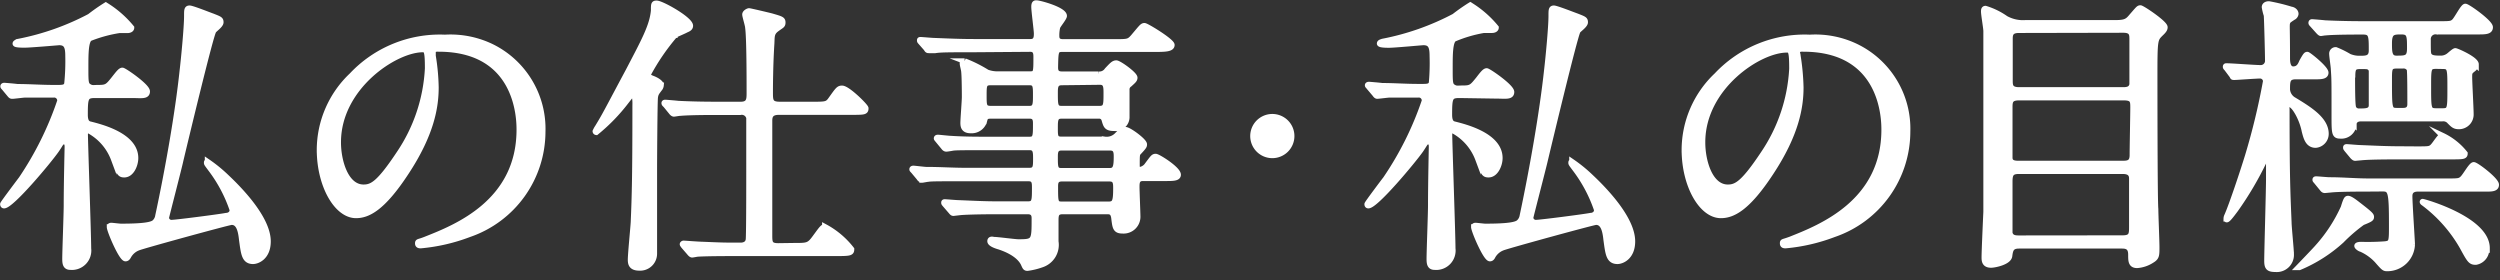 <svg height="25" viewBox="0 0 222.88 25" width="222.88" xmlns="http://www.w3.org/2000/svg"><rect x="0" y="0" width="222.88" height="25" fill="#333333" stroke="none"/><g fill="#fff" stroke="#fff" stroke-miterlimit="10" stroke-width=".5"><path d="m8.49 8.49c-.86 0-.91.21-.91 1.74 0 .68.24.81.5.86.93.24 4 1 4 3 0 .6-.36 1.48-1 1.48-.39 0-.45-.13-.94-1.38a4.79 4.79 0 0 0 -2.26-2.57c-.21 0-.29.18-.29.36 0 .78.29 9 .29 10.17a1.48 1.48 0 0 1 -1.61 1.66c-.42 0-.47-.31-.47-.73 0-.67.13-4 .13-4.78 0-1.87.08-5.07.08-5.2s0-.47-.29-.47-.23.08-.7.76c-.7 1-4 4.94-4.66 4.94-.07 0-.1-.06-.1-.13s1.46-2 1.64-2.24a28.9 28.9 0 0 0 3.45-6.96.52.52 0 0 0 -.58-.55c-.62 0-1.5 0-2.54 0-.13 0-1 .11-1.1.11s-.13.01-.23-.1l-.49-.59c-.11-.13-.13-.13-.13-.18s.07-.06.1-.06 1 .08 1.17.11c1 0 2.16.08 3.12.08h.57c.5 0 .63-.08.73-.32a19.68 19.68 0 0 0 .1-2.5c0-.81-.13-1.22-.8-1.22-.13.01-2.58.22-3.07.22-.2 0-.83 0-.83-.11s.26-.16.28-.18a22.9 22.9 0 0 0 6.35-2.24 17.06 17.06 0 0 1 1.43-1 9.24 9.24 0 0 1 2.29 2c0 .16-.18.23-.36.23h-.73a12.19 12.19 0 0 0 -2.63.72c-.37.26-.37 1.41-.37 2.63s0 1.48.29 1.66.39.11.91.11c.7 0 .81-.13 1.35-.81.37-.47.57-.73.73-.73s2.21 1.41 2.21 1.87-.52.34-1.38.34zm1.28 11.75c0-.1.07-.13.15-.13s.73.08.86.08c2.08 0 2.76-.15 3-.36a1 1 0 0 0 .31-.6c.86-4 1.77-9.1 2.18-13 .1-.83.39-3.74.39-4.81 0-.52 0-.68.24-.68s1.81.63 2.05.71c.65.26.73.28.73.54s-.6.65-.65.78c-.29.5-2.53 9.85-2.94 11.57-.1.5-1.27 5-1.27 5.07a.46.46 0 0 0 .49.44c.36 0 4.18-.49 4.86-.62.16 0 .55-.1.55-.52a12.78 12.78 0 0 0 -1.93-3.64c-.31-.42-.36-.47-.36-.55s0-.1.08-.1a13 13 0 0 1 1.66 1.35c1.66 1.56 3.72 3.9 3.72 5.75 0 1.4-.94 1.77-1.33 1.77-.78 0-.83-.68-1-1.9-.08-.76-.23-1.59-.91-1.59-.23 0-7.93 2.11-8.35 2.29a1.66 1.66 0 0 0 -.85.75c-.06.11-.13.21-.26.21-.36 0-1.42-2.49-1.42-2.81z"/><path d="m38.6 4.7v.28a19.13 19.13 0 0 1 .26 2.81c0 1.74-.39 4.16-2.68 7.62-2.08 3.17-3.4 3.79-4.44 3.79-1.72 0-3.25-2.67-3.25-5.85a9.16 9.16 0 0 1 2.88-6.63 10.77 10.77 0 0 1 8.3-3.38 8.42 8.42 0 0 1 4.19.84 8.15 8.15 0 0 1 4.52 7.56 9.69 9.69 0 0 1 -6.55 9.15 16.16 16.16 0 0 1 -4.32 1c-.1 0-.26 0-.26-.19s.05-.1.7-.36c2.71-1.07 8.35-3.3 8.35-9.78 0-1-.1-7.2-7.2-7.2-.47-.03-.5.18-.5.34zm-8.45 8c0 1.69.68 4 2.26 4 .76 0 1.38-.31 3.17-3a14.89 14.89 0 0 0 2.55-7.6c0-1.56-.1-1.69-.44-1.69-2.47 0-7.54 3.35-7.54 8.27z"/><path d="m56.41 8.39c-.08 0-.13.07-.6.67a16.3 16.3 0 0 1 -2.65 2.73.09.09 0 0 1 -.08-.08 2.38 2.38 0 0 1 .21-.38c.7-1.15.75-1.3 2.73-5 1.4-2.68 2.13-4 2.26-5.38 0-.57 0-.65.26-.65.44 0 3 1.43 3 2 0 .16-.11.26-.37.36-.08.06-1 .45-1 .47a19.45 19.45 0 0 0 -2.39 3.49c0 .23.21.31.42.39s.73.33.73.59a.56.56 0 0 1 -.08.24c-.31.41-.39.49-.44.83s-.08 5.67-.08 6.4v7.56a1.26 1.26 0 0 1 -1.33 1.25c-.7 0-.78-.36-.78-.72 0-.52.23-2.81.26-3.36.1-2.34.15-4.16.15-10.42.01-.21.01-.99-.22-.99zm14.38 13.52c1.22 0 1.35 0 1.9-.76.44-.59.65-.93.85-.93a7.49 7.49 0 0 1 2.37 2c0 .33-.13.36-1.38.36h-9c-.6 0-2.37 0-3.28.05-.1 0-.46.08-.54.08s-.16-.08-.24-.18l-.52-.6c-.07-.1-.1-.13-.1-.16s.05-.07.1-.07 1.38.1 1.64.1c1.9.08 1.95.08 3.43.08.34 0 .65-.13.71-.5s.05-6.7.05-7.64c0-.42 0-3.07 0-3.23a.66.66 0 0 0 -.78-.51h-2.1c-.57 0-2.37 0-3.28.08-.1 0-.47.07-.54.07s-.16-.07-.24-.18l-.49-.6c-.11-.1-.13-.13-.13-.18s.05-.05.1-.05 1 .08 1.15.1c1.19.06 2.36.08 3.56.08h2c.78 0 .78-.47.78-1.06 0-1.23 0-4.92-.13-5.8 0-.19-.26-1-.26-1.17s.28-.31.36-.31 1.69.38 2 .46c.89.26 1 .29 1 .57s-.13.26-.57.6-.39.65-.42 1.25c-.13 2-.13 4.08-.13 4.37 0 .73 0 1.09.86 1.09h2.89c1.19 0 1.35 0 1.66-.44.63-.88.7-1 1-1 .5 0 2.11 1.61 2.11 1.77 0 .34-.13.34-1.38.34h-6.36c-.73 0-.84.36-.84.78v10.16c0 .68 0 1 .78 1z"/><path d="m86.65 4.41c-2 0-2.78 0-3.28.08h-.54c-.11 0-.16 0-.24-.16l-.52-.59c-.07-.08-.07-.08-.07-.14s0-.05.1-.05 1 .08 1.15.08c1.27.05 2.34.1 3.56.1h5.07c.54 0 .54-.46.54-.75s-.23-2-.23-2.37.13-.33.23-.33c.26 0 2.45.59 2.45 1.14 0 .18-.55.83-.6 1a3.38 3.38 0 0 0 -.08.72c0 .24 0 .6.57.6h4.61c1.17 0 1.27 0 1.66-.44.73-.86.81-1 1-1s2.44 1.38 2.44 1.71-.52.37-1.4.37h-8.34c-.62 0-.62.16-.65 1.59 0 .26 0 .65.58.65h3.25a.83.83 0 0 0 .8-.37c.42-.44.57-.62.81-.62s1.64 1 1.64 1.3c0 .18-.13.28-.47.59a.54.54 0 0 0 -.24.5v2.47a1 1 0 0 1 -1.11.94c-.68 0-.73-.21-.89-.76a.46.46 0 0 0 -.49-.34h-3.33c-.57 0-.57.39-.57 1.1s0 1 .57 1h3.85a1.28 1.28 0 0 0 1.09-.36c.31-.32.49-.5.78-.5s1.66 1 1.66 1.3c0 .13 0 .18-.49.7-.16.16-.16.26-.16 1.17 0 .16 0 .39.29.39a1 1 0 0 0 .57-.33c.55-.73.6-.84.81-.84s2 1.12 2 1.62c0 .31-.47.31-1.14.31h-2c-.55 0-.55.44-.55.78s.08 2.29.08 2.57a1.25 1.25 0 0 1 -1.35 1.33c-.62 0-.65-.29-.75-1.12-.06-.49-.26-.6-.58-.6h-4c-.62 0-.62.37-.62.86v1.82a1.85 1.85 0 0 1 -1.22 2.05 6.25 6.25 0 0 1 -1.3.32c-.18 0-.21-.08-.34-.37s-.57-1-2.16-1.53c-.28-.08-.83-.26-.83-.5s.29-.13.34-.13c.34 0 1.87.21 2.18.21 1.43 0 1.43-.08 1.43-2.1 0-.19 0-.63-.59-.63h-2.75c-1.84 0-3 .05-3.27.08l-.61.07c-.08 0-.13-.05-.21-.15l-.52-.6c-.11-.13-.11-.13-.11-.18s0-.06.08-.06 1 .08 1.17.08c1.28.05 2.34.11 3.56.11h2.66c.62 0 .62-.29.62-1.49 0-.39 0-.8-.55-.8h-5.7c-2.26 0-3 0-3.27.05-.08 0-.45.08-.52.08a.34.34 0 0 1 -.26-.18l-.5-.6c-.1-.11-.13-.13-.13-.16s0-.08.11-.08 1 .11 1.14.11c1.27 0 2.34.08 3.56.08h5.64c.58 0 .58-.34.58-1.07 0-.57 0-1-.55-1h-3.62c-2.29 0-3 0-3.27.05s-.47.08-.55.08-.16-.05-.23-.15l-.52-.63c-.08-.1-.11-.13-.11-.15s0-.08.11-.08 1 .1 1.14.1c1.27.08 2.34.08 3.56.08h3.46c.57 0 .57-.29.57-1.4 0-.29 0-.71-.54-.71h-3.44c-.49 0-.52.11-.62.5a1.17 1.17 0 0 1 -1.2.8c-.59 0-.67-.33-.67-.67s.13-1.96.13-2.31c0-.08 0-1.77-.06-2.29 0-.1-.13-.57-.13-.68s0-.23.19-.23a11.68 11.68 0 0 1 2 1 2.72 2.72 0 0 0 1 .16h2.81c.57 0 .57-.13.57-1.51 0-.29 0-.73-.52-.73zm5.12 5.28c.57 0 .57-.39.57-1.2s0-1.14-.57-1.14h-3.43c-.63 0-.63.26-.63 1.17s0 1.17.65 1.17zm2.89-2.34c-.6 0-.6.44-.6.93 0 1.1 0 1.41.6 1.41h3.34c.63 0 .63-.31.63-1.38 0-.55 0-1-.57-1zm4.26 7.88c.52 0 .62-.32.62-1.23 0-.39 0-.83-.57-.83h-4.34c-.57 0-.57.44-.57.83 0 .91 0 1.23.57 1.23zm-4.26.7c-.58 0-.58.41-.58.73 0 1.4 0 1.56.63 1.56h4.08c.6 0 .7-.21.7-1.43 0-.45 0-.86-.57-.86z"/><path d="m111.71 12.13a1.72 1.72 0 1 1 1.72 1.72 1.72 1.72 0 0 1 -1.72-1.72z"/><path d="m130.12 8.49c-.86 0-.91.21-.91 1.74 0 .68.24.81.5.86.93.24 4 1 4 3 0 .6-.37 1.48-1 1.48-.4 0-.45-.13-.94-1.38a4.79 4.79 0 0 0 -2.26-2.57c-.21 0-.29.18-.29.36 0 .78.29 9 .29 10.17a1.48 1.48 0 0 1 -1.62 1.66c-.41 0-.46-.31-.46-.73 0-.67.13-4 .13-4.78 0-1.87.07-5.07.07-5.2s0-.47-.28-.47-.24.08-.7.76c-.71 1-4 4.94-4.66 4.94-.08 0-.1-.06-.1-.13s1.45-2 1.64-2.24a28.66 28.66 0 0 0 3.47-6.96.51.51 0 0 0 -.57-.55c-.62 0-1.51 0-2.55 0-.13 0-1 .11-1.09.11s-.15-.08-.23-.19l-.5-.59c-.1-.13-.13-.13-.13-.18s.08-.06.11-.06 1 .08 1.17.11c1 0 2.16.08 3.12.08h.57c.5 0 .63-.08.73-.32a19.68 19.68 0 0 0 .07-2.41c0-.81-.13-1.22-.8-1.22-.13 0-2.58.23-3.07.23-.18 0-.83 0-.83-.13s.26-.16.28-.18a22.9 22.9 0 0 0 6.37-2.24 17.06 17.06 0 0 1 1.43-1 9.24 9.24 0 0 1 2.29 2c0 .16-.18.23-.36.23h-.73a11.88 11.88 0 0 0 -2.65.78c-.37.26-.37 1.41-.37 2.63s0 1.48.29 1.66.39.11.91.11c.7 0 .8-.13 1.35-.81.36-.47.57-.73.73-.73s2.21 1.41 2.21 1.87-.52.34-1.38.34zm1.28 11.75c0-.1.07-.13.15-.13s.73.08.86.08c2.08 0 2.76-.15 3-.36a1 1 0 0 0 .32-.6c.85-4 1.76-9.1 2.18-13 .1-.83.39-3.74.39-4.81 0-.52 0-.68.23-.68s1.82.63 2.06.71c.65.26.73.28.73.54s-.6.65-.66.78c-.28.5-2.52 9.85-2.93 11.57-.11.5-1.28 5-1.28 5.07a.47.47 0 0 0 .5.44c.36 0 4.18-.49 4.86-.62.16 0 .55-.1.55-.52a12.78 12.78 0 0 0 -1.93-3.64c-.31-.42-.36-.47-.36-.55s0-.1.08-.1a13 13 0 0 1 1.66 1.35c1.66 1.56 3.72 3.9 3.72 5.75 0 1.4-.94 1.77-1.33 1.77-.78 0-.83-.68-1-1.9-.08-.76-.23-1.59-.91-1.59-.23 0-7.93 2.11-8.35 2.29a1.69 1.69 0 0 0 -.86.75c-.05.11-.12.21-.25.21-.37 0-1.43-2.49-1.43-2.81z"/><path d="m160.23 4.7c0 .07.05.18.05.28a20.61 20.61 0 0 1 .26 2.81c0 1.74-.39 4.16-2.68 7.62-2.08 3.17-3.4 3.79-4.44 3.79-1.72 0-3.25-2.67-3.25-5.85a9.16 9.16 0 0 1 2.88-6.63 10.76 10.76 0 0 1 8.3-3.38 8.37 8.37 0 0 1 4.18.84 8.14 8.14 0 0 1 4.53 7.56 9.69 9.69 0 0 1 -6.56 9.15 16.12 16.12 0 0 1 -4.31 1c-.11 0-.26 0-.26-.19s0-.1.7-.36c2.7-1.07 8.35-3.3 8.35-9.78 0-1-.11-7.2-7.21-7.2-.52-.03-.54.18-.54.34zm-8.45 8c0 1.69.67 4 2.26 4 .75 0 1.38-.31 3.17-3a14.89 14.89 0 0 0 2.55-7.57c0-1.56-.1-1.69-.44-1.69-2.47-.03-7.54 3.32-7.54 8.24z"/><path d="m180 21.91c-.7 0-.78.36-.85.91s-1.33.8-1.64.8c-.57 0-.6-.36-.6-.67 0-.57.13-3.41.16-4.06 0-2.94 0-5.22 0-13 0-1.27 0-2 0-3.12 0-.26-.21-1.46-.21-1.74 0-.11 0-.26.15-.26a6.34 6.34 0 0 1 1.8.88 3.18 3.18 0 0 0 1.77.39h8c.88 0 1.09-.13 1.43-.54.6-.68.65-.78.81-.78s2.18 1.35 2.18 1.71c0 .16-.08.29-.39.58-.49.49-.52.54-.52 3.71 0 .37 0 11.24.08 11.91 0 .5.1 2.86.1 3.41 0 .73 0 .91-.44 1.17a2.75 2.75 0 0 1 -1.3.44c-.55 0-.55-.39-.55-.94s-.21-.8-.78-.8zm0-19.22c-.65 0-.81.26-.81.73v3.75c0 .44 0 .85.81.85h9.31c.36 0 .7-.07.78-.49 0-.13 0-3.54 0-4s0-.86-.8-.86zm9.28 11.89c.52 0 .83-.11.83-.76s.06-3.61.06-4.21 0-.91-.84-.91h-9.33c-.78 0-.83.34-.83.86s0 4.37 0 4.5c0 .52.52.52.8.52zm-.05 6.65c.81 0 .83-.34.83-1s0-3.8 0-4.32-.37-.65-.83-.65h-9.23c-.7 0-.83.26-.83.94s0 4.42 0 4.57c.1.42.44.47.8.47z"/><path d="m198.53 6.12c-.11-.12-.11-.12-.11-.18s.05-.05.08-.05c.44 0 2.52.16 3 .16a.63.63 0 0 0 .68-.68c0-.62-.08-3.56-.11-4a4.87 4.87 0 0 1 -.18-.73c0-.18.16-.28.39-.28a16.64 16.64 0 0 1 2 .49c.1 0 .39.13.39.39a.4.4 0 0 1 -.24.31c-.44.29-.47.32-.52.52s0 .5 0 3.1c0 .26 0 1 .54 1s.68-.47.78-.68c.32-.57.37-.62.47-.62s1.64 1.22 1.64 1.61-.55.34-1.38.34h-1.27c-.78 0-.78.42-.78 1.17a1.17 1.17 0 0 0 .62.94c1.4.85 2.83 1.74 2.83 3a1 1 0 0 1 -.91 1c-.7 0-.85-.68-1-1.25-.21-1.1-.93-2.37-1.32-2.37s-.26.18-.26.47c0 5.95.07 7.41.18 10.06 0 .39.21 2.42.21 2.86a1.28 1.28 0 0 1 -1.39 1.3c-.63 0-.76-.16-.76-.76 0-.8.16-6.26.16-7.25 0-.23 0-1.43 0-1.69a.2.2 0 0 0 -.2-.21c-.11 0-.11.05-.19.21a29.61 29.61 0 0 1 -2.57 4.37c-.39.52-.83 1.12-.83.83a.59.59 0 0 1 .05-.23c.42-.91 1.48-4.11 1.87-5.39a59.84 59.84 0 0 0 1.6-6.64.51.51 0 0 0 -.5-.49c-.34 0-2.1.13-2.29.13s-.13 0-.23-.16zm11.62 12.07c1.12.86 1.25 1 1.25 1.14s0 .19-.78.5a14.63 14.63 0 0 0 -1.87 1.61 13.05 13.05 0 0 1 -3.75 2.39s-.08 0-.08 0 1.51-1.56 1.77-1.87a13.77 13.77 0 0 0 2.24-3.46c.13-.42.23-.73.33-.78s.29 0 .89.47zm-4-16c-.1-.1-.1-.13-.1-.15s0-.08.07-.08 1 .08 1.15.1c1.27.06 2.37.08 3.59.08h6.47c1.09 0 1.22 0 1.46-.21s.8-1.35 1-1.35 2.21 1.42 2.21 1.85-.52.39-1.4.39h-3.36a.67.67 0 0 0 -.78.71c0 1.19 0 1.32.16 1.48s.39.2 1 .2a1.16 1.16 0 0 0 .68-.23c.08-.05.49-.44.6-.44s1.84.75 1.84 1.2a.57.57 0 0 1 -.2.38c-.37.29-.39.32-.39.76s.13 2.81.13 3.28a1.06 1.06 0 0 1 -1.07 1.11c-.37 0-.5-.13-.78-.41a.78.78 0 0 0 -.7-.29h-7.23c-.57 0-.65.37-.65.47a1.11 1.11 0 0 1 -1.2 1.07c-.54 0-.54-.21-.54-1.9 0-3.1 0-3.1-.06-4 0-.23-.15-1.19-.15-1.4a.33.33 0 0 1 .34-.36 8.23 8.23 0 0 1 1.19.59 2.32 2.32 0 0 0 1 .18c.5 0 1 0 1-.72 0-1.3 0-1.67-.75-1.67s-2.55 0-3.38.08c-.08 0-.34.05-.39.05s-.13-.07-.23-.18zm4.94 14.64c-2.26 0-3 .05-3.28.08l-.54.05c-.11 0-.16-.05-.24-.15l-.49-.6c-.1-.13-.13-.13-.13-.18s0-.06.1-.06 1 .08 1.15.08c1.27 0 2.34.11 3.56.11h6.84c1.12 0 1.22 0 1.48-.24s.78-1.22 1-1.22 2 1.35 2 1.77-.52.36-1.4.36h-5.52c-.23 0-.8 0-.8.65s.23 4.06.23 4.32a2.22 2.22 0 0 1 -2.26 2.13c-.24 0-.31-.08-.88-.73a4.37 4.37 0 0 0 -1.41-1c-.08 0-.36-.18-.36-.28s.28-.11.36-.11a20.65 20.65 0 0 0 2.16-.05c.57-.08.57-.21.57-1.71 0-3-.08-3.23-.83-3.23zm4.32-3.53c1.11 0 1.22 0 1.45-.21s.68-1 .89-1a5.67 5.67 0 0 1 2 1.59c0 .28-.16.28-1.4.28h-4.53c-2.29 0-3 .05-3.3.08l-.55.05c-.07 0-.13-.05-.23-.15l-.5-.6c-.1-.13-.1-.13-.1-.18s0-.06.08-.06 1 .08 1.14.08c1.28.05 2.37.11 3.59.11zm-5.7-6.48c0 2.63.06 2.71.13 2.86a.55.55 0 0 0 .52.24c.58 0 1.07 0 1.07-.55s0-3 0-3.09c-.11-.37-.42-.37-.63-.37-.88-.02-1.07-.02-1.07.89zm3.29-2.96c0 .76 0 1.35.64 1.35.84 0 1.2 0 1.2-.88 0-1.14 0-1.51-.75-1.51s-1.09.03-1.09 1.04zm.67 2c-.67 0-.67.26-.67 1.25 0 2.63 0 2.76.7 2.76h.52c.18 0 .65 0 .65-.58 0-1.06 0-3-.06-3.14a.6.6 0 0 0 -.59-.29zm8 16.23a1.15 1.15 0 0 1 -.94 1.27c-.46 0-.54-.13-1.22-1.38a12.79 12.79 0 0 0 -3.43-3.87c-.08-.05-.13-.11-.1-.13s5.74 1.56 5.74 4.14zm-4.47-16.2c-.71 0-.71.18-.71 1.8 0 2.05 0 2.21.71 2.21h.57c.67 0 .67-.21.67-2s0-2-.67-2z"/></g></svg>
